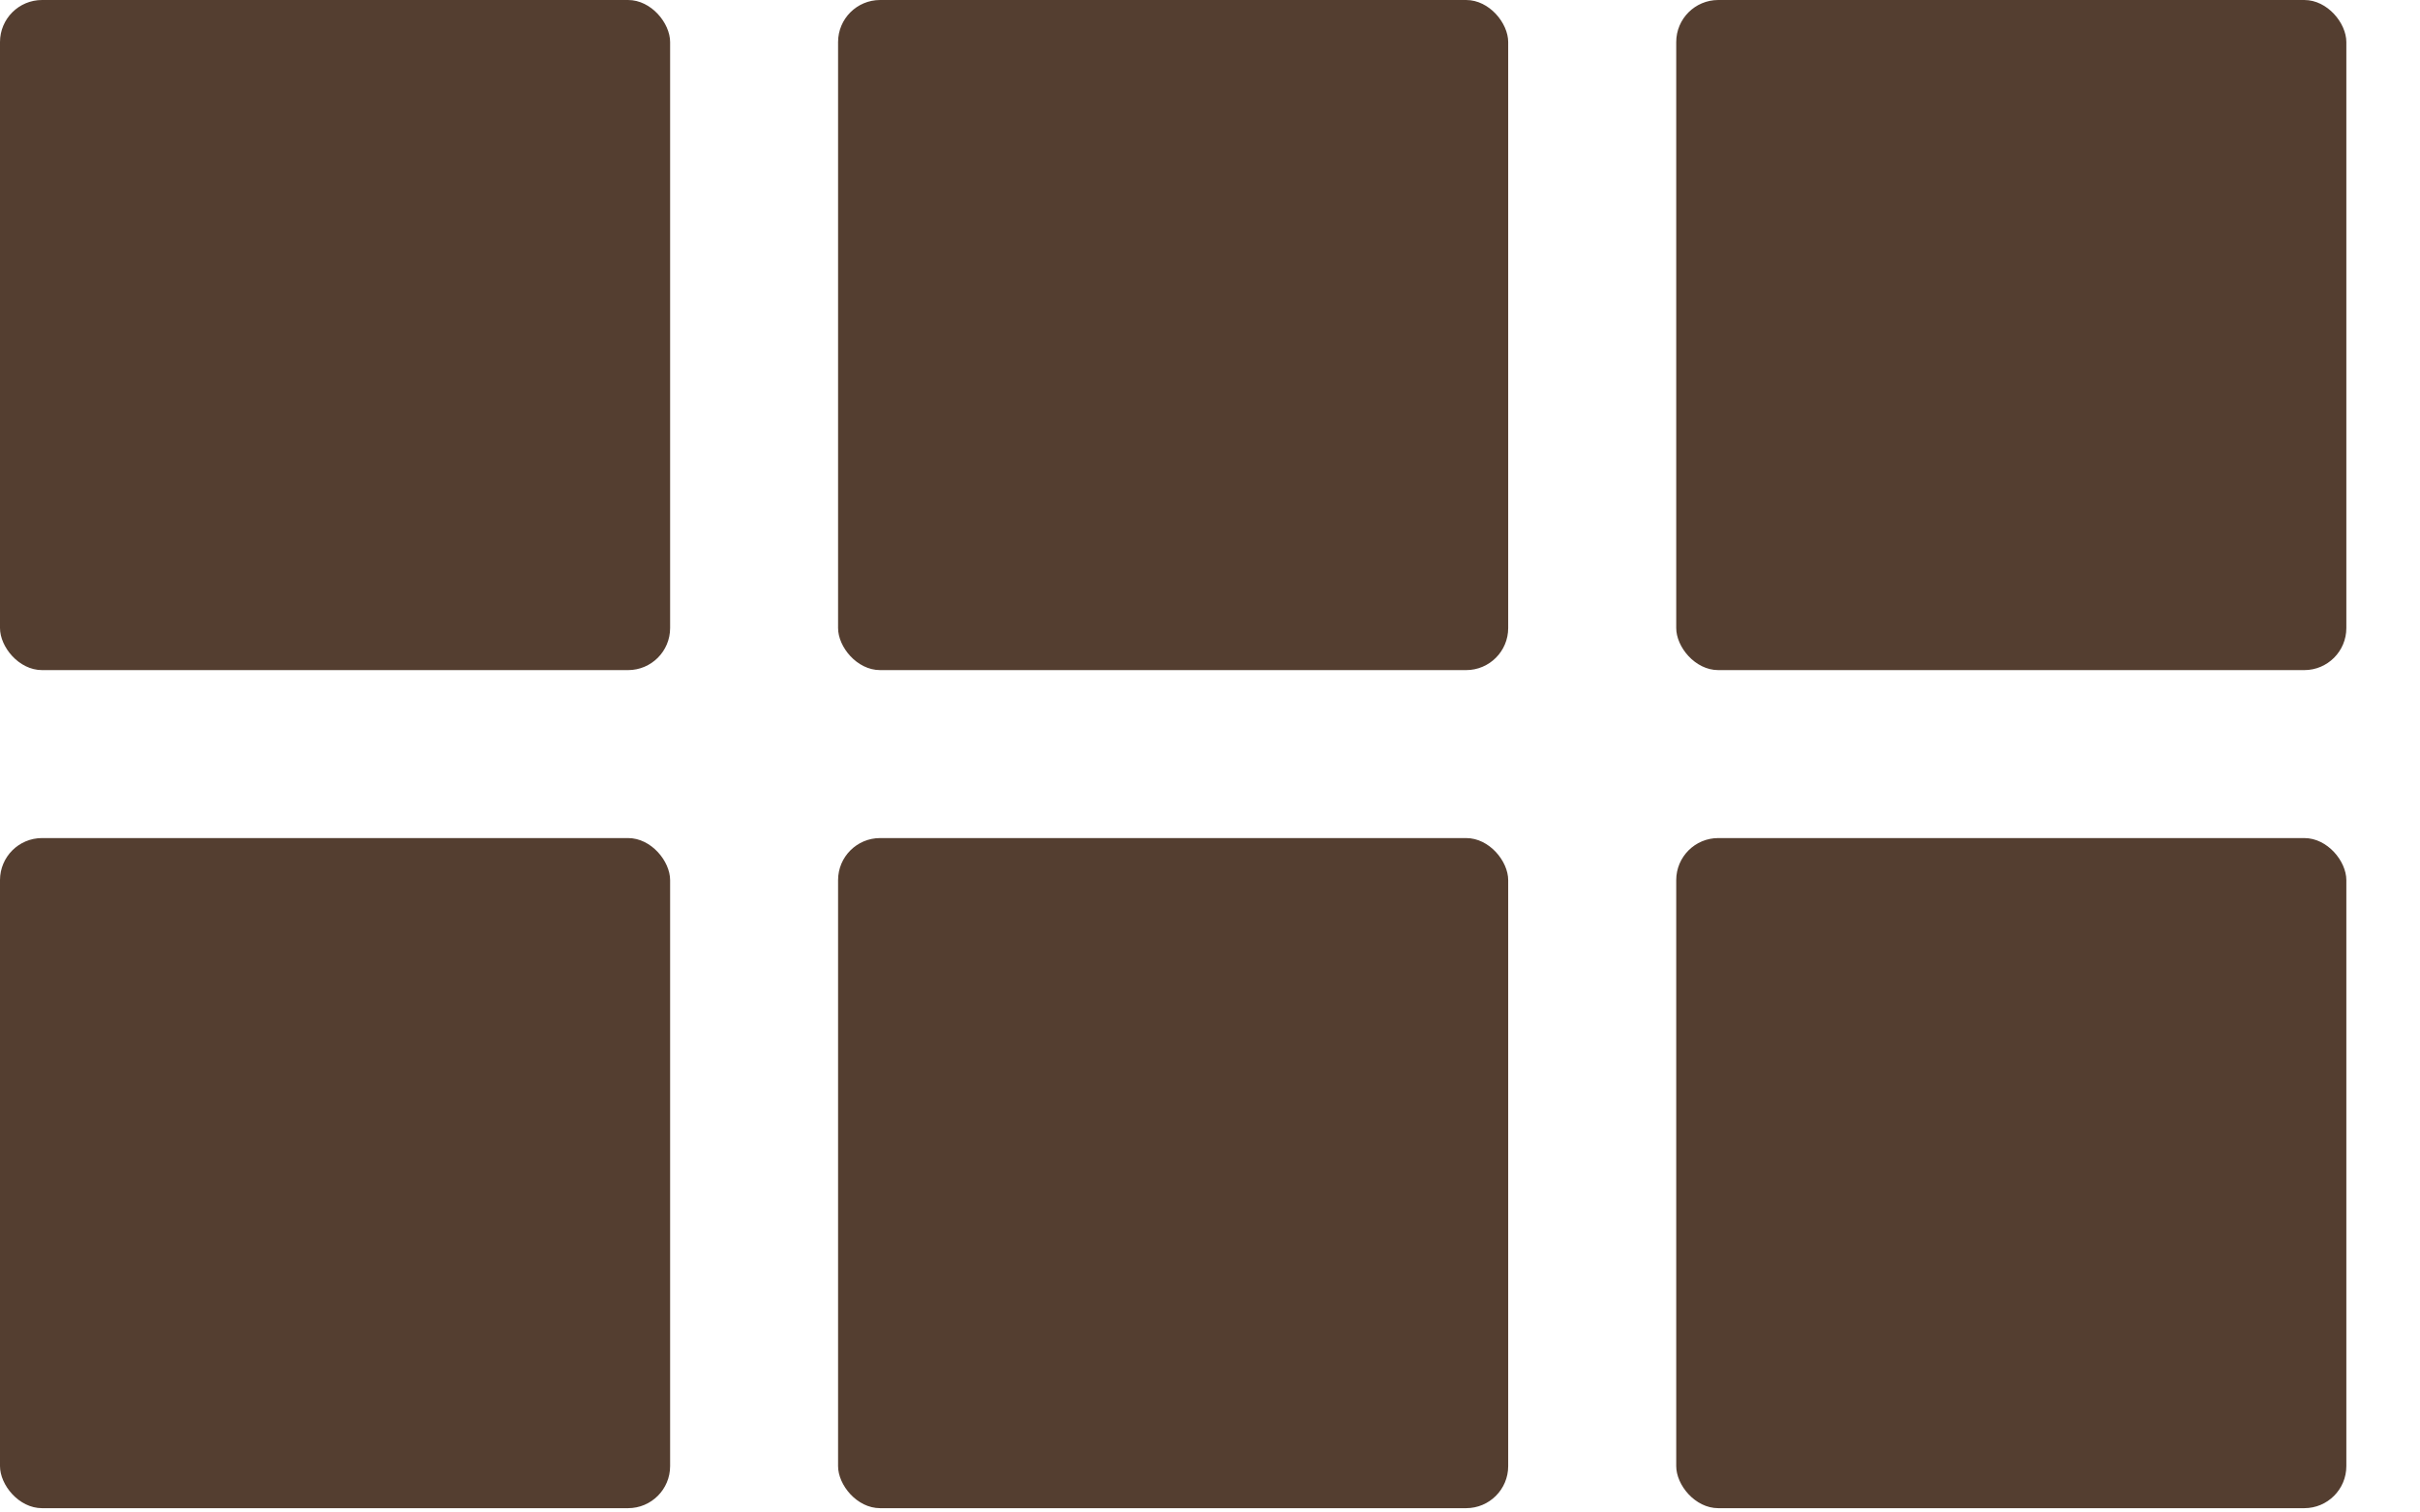<?xml version="1.0" encoding="UTF-8"?> <svg xmlns="http://www.w3.org/2000/svg" width="32" height="20" viewBox="0 0 32 20" fill="none"> <rect width="8.861" height="8.861" rx="0.556" fill="#543E30"></rect> <rect y="11.082" width="8.861" height="8.861" rx="0.556" fill="#543E30"></rect> <rect x="11.082" width="8.861" height="8.861" rx="0.556" fill="#543E30"></rect> <rect x="11.082" y="11.082" width="8.861" height="8.861" rx="0.556" fill="#543E30"></rect> <rect x="22.165" width="8.861" height="8.861" rx="0.556" fill="#543E30"></rect> <rect x="22.165" y="11.082" width="8.861" height="8.861" rx="0.556" fill="#543E30"></rect> </svg> 